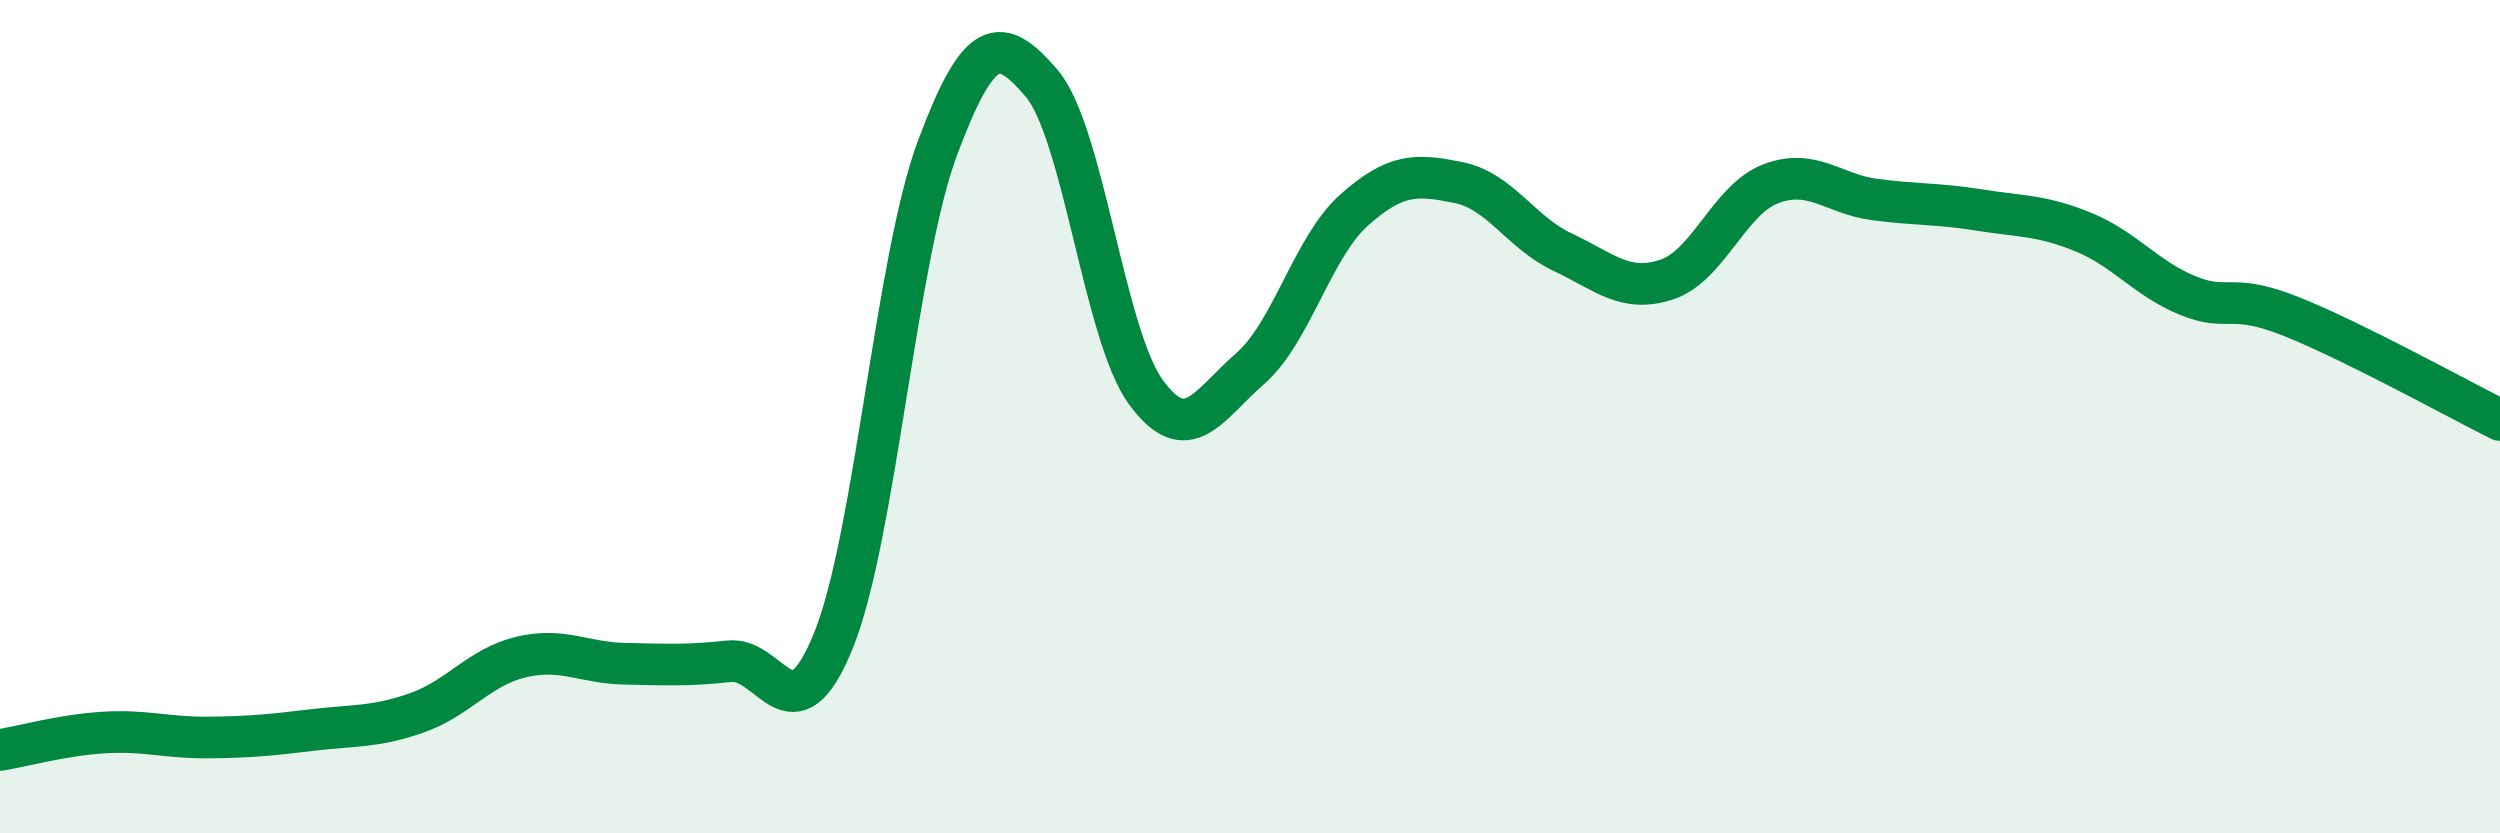 
    <svg width="60" height="20" viewBox="0 0 60 20" xmlns="http://www.w3.org/2000/svg">
      <path
        d="M 0,18 C 0.5,17.92 1.5,17.64 2.5,17.58 C 3.5,17.52 4,17.71 5,17.7 C 6,17.69 6.5,17.64 7.5,17.52 C 8.5,17.4 9,17.46 10,17.11 C 11,16.76 11.5,16.01 12.5,15.77 C 13.5,15.53 14,15.91 15,15.93 C 16,15.95 16.5,15.98 17.5,15.87 C 18.5,15.76 19,17.84 20,15.38 C 21,12.92 21.5,6.23 22.5,3.55 C 23.5,0.87 24,0.83 25,2 C 26,3.17 26.5,8.04 27.5,9.41 C 28.5,10.78 29,9.72 30,8.85 C 31,7.98 31.5,5.93 32.5,5.04 C 33.5,4.15 34,4.18 35,4.38 C 36,4.58 36.5,5.58 37.5,6.05 C 38.5,6.52 39,7.04 40,6.71 C 41,6.38 41.5,4.79 42.5,4.41 C 43.5,4.03 44,4.66 45,4.79 C 46,4.92 46.5,4.88 47.5,5.04 C 48.5,5.2 49,5.16 50,5.57 C 51,5.98 51.5,6.68 52.5,7.09 C 53.5,7.5 53.5,7 55,7.6 C 56.5,8.2 59,9.58 60,10.08L60 20L0 20Z"
        fill="#008740"
        opacity="0.1"
        stroke-linecap="round"
        stroke-linejoin="round"
      />
      <path
        d="M 0,18 C 0.5,17.92 1.5,17.64 2.5,17.58 C 3.5,17.52 4,17.71 5,17.7 C 6,17.69 6.5,17.64 7.5,17.52 C 8.5,17.4 9,17.46 10,17.11 C 11,16.76 11.5,16.01 12.5,15.77 C 13.5,15.53 14,15.91 15,15.93 C 16,15.95 16.5,15.98 17.5,15.87 C 18.5,15.76 19,17.84 20,15.38 C 21,12.92 21.5,6.23 22.5,3.55 C 23.5,0.87 24,0.83 25,2 C 26,3.17 26.5,8.04 27.5,9.41 C 28.5,10.78 29,9.72 30,8.85 C 31,7.98 31.5,5.93 32.5,5.04 C 33.5,4.15 34,4.18 35,4.38 C 36,4.58 36.5,5.58 37.5,6.05 C 38.5,6.52 39,7.04 40,6.71 C 41,6.38 41.5,4.79 42.5,4.41 C 43.5,4.03 44,4.66 45,4.79 C 46,4.92 46.5,4.88 47.5,5.04 C 48.5,5.2 49,5.16 50,5.57 C 51,5.98 51.5,6.68 52.5,7.09 C 53.5,7.5 53.5,7 55,7.6 C 56.5,8.2 59,9.58 60,10.08"
        stroke="#008740"
        stroke-width="1"
        fill="none"
        stroke-linecap="round"
        stroke-linejoin="round"
      />
    </svg>
  